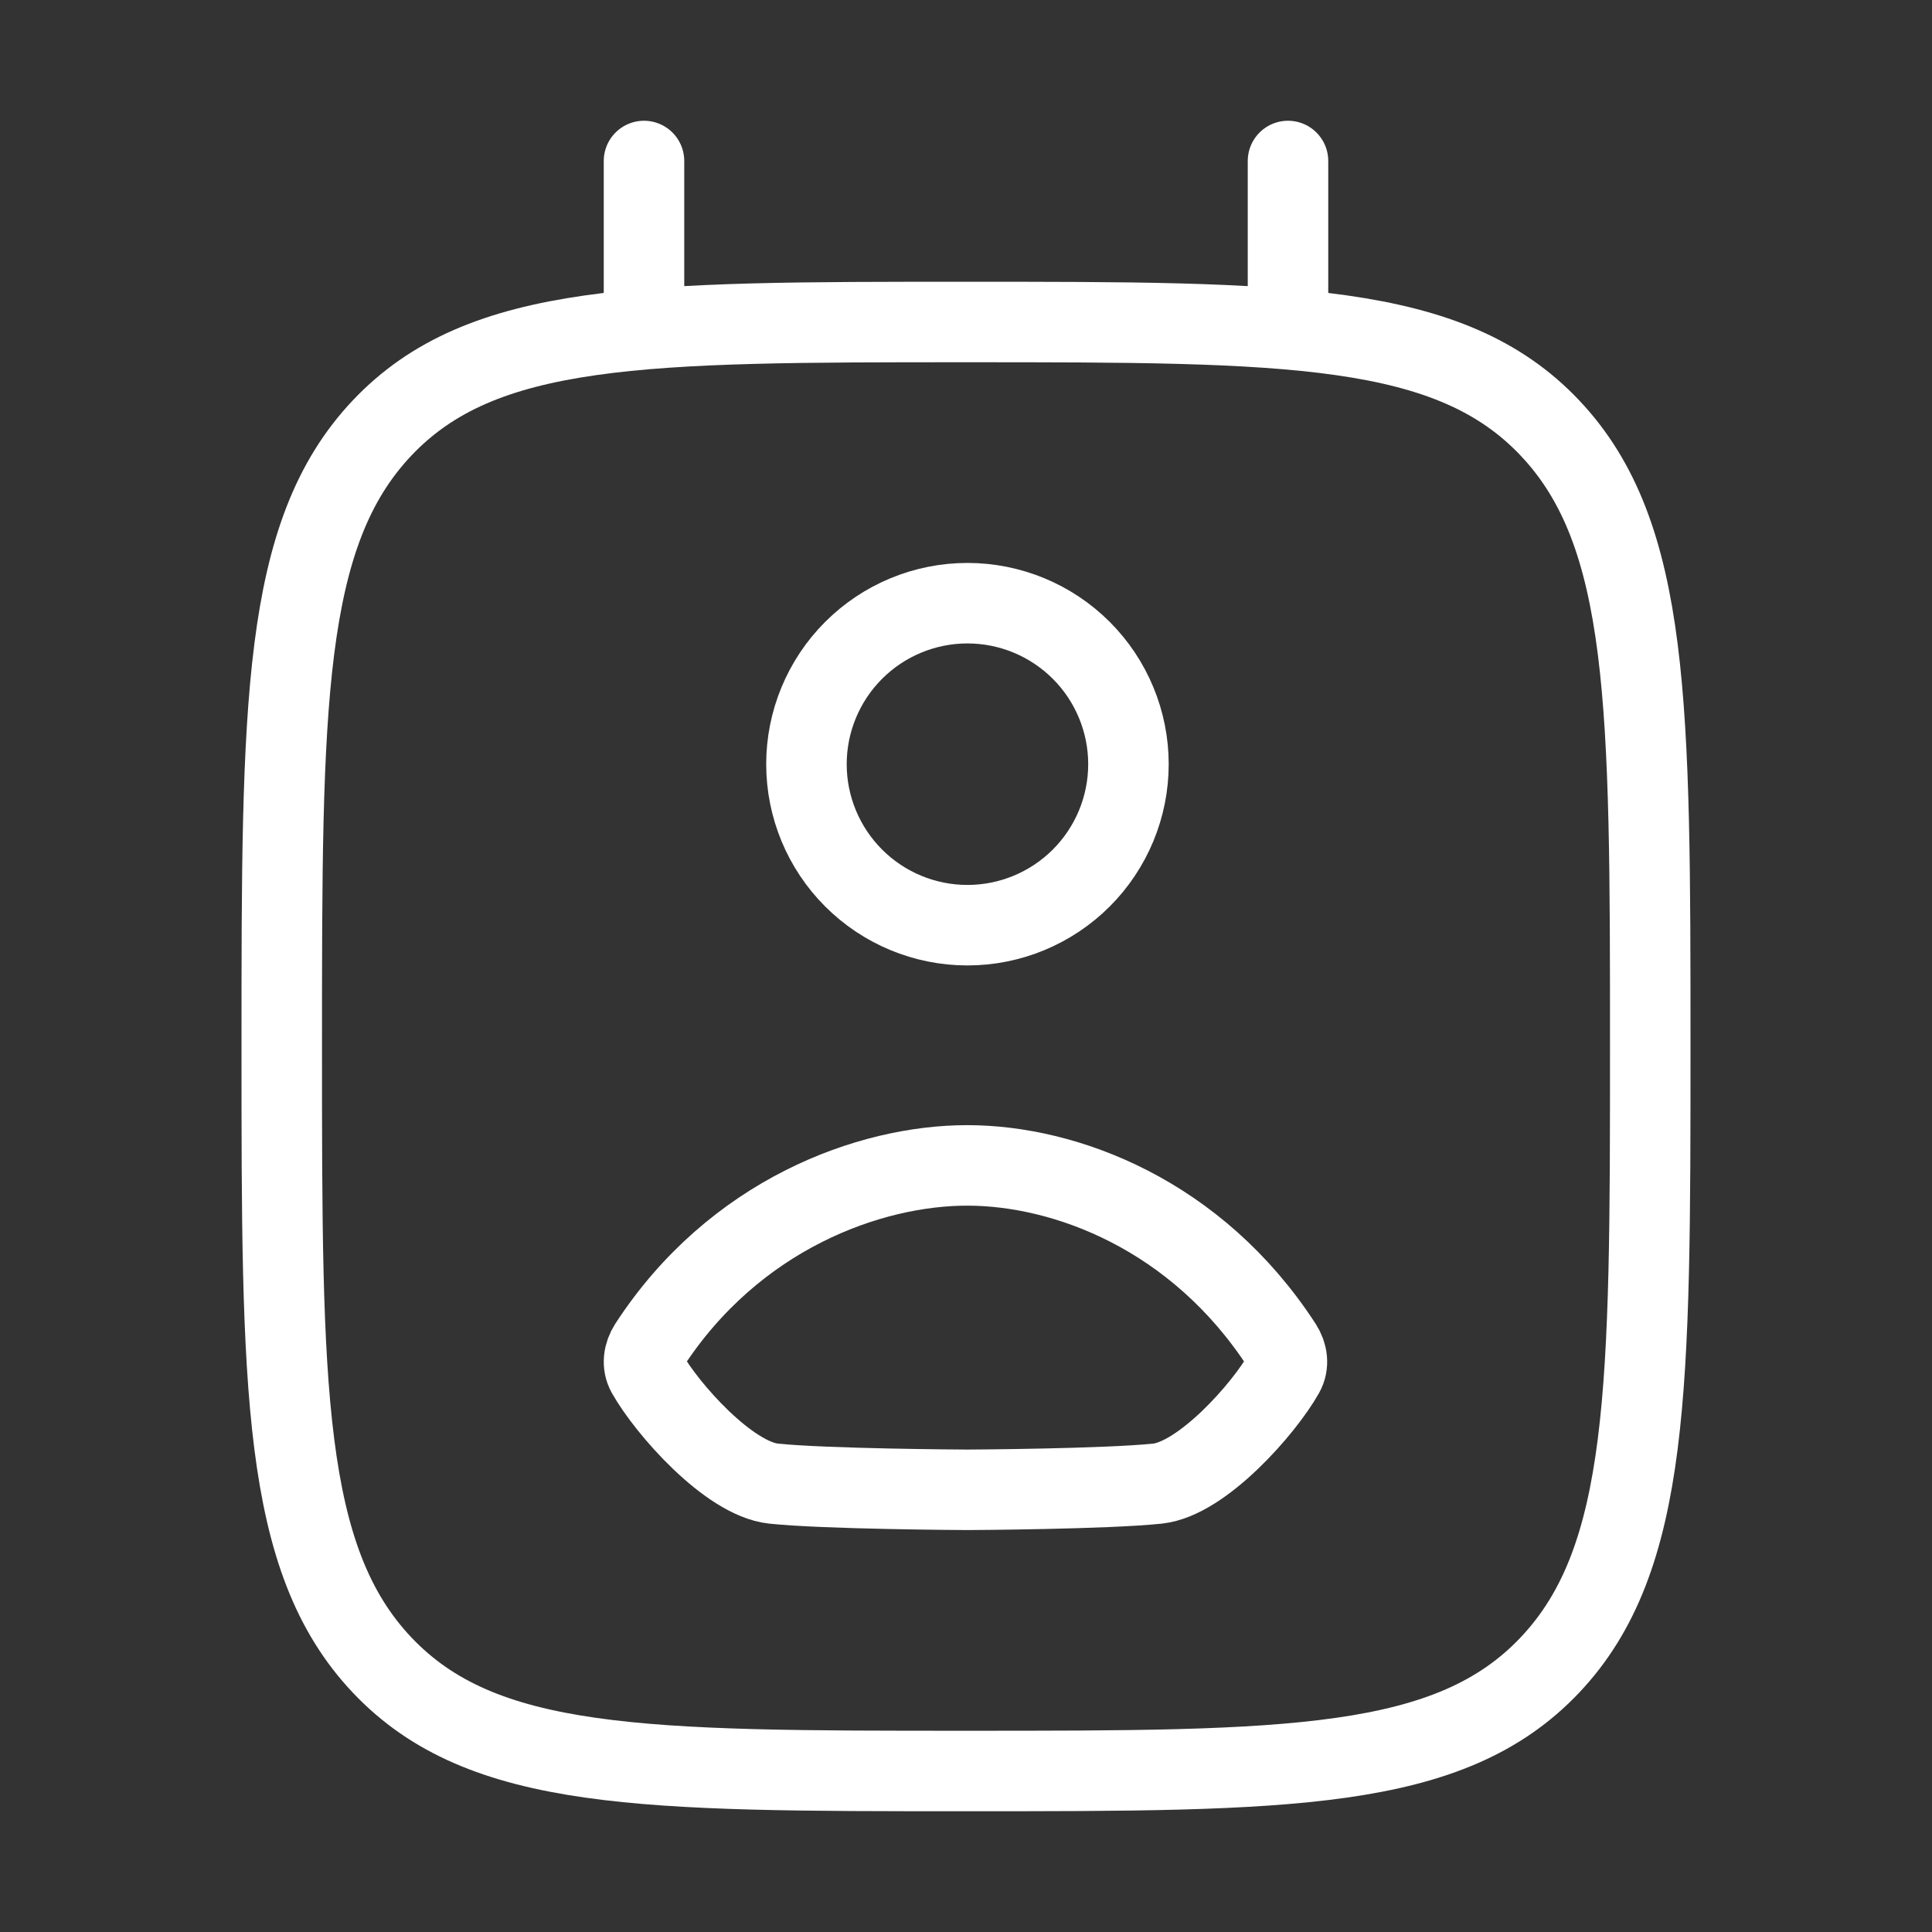 <svg width="24" height="24" viewBox="0 0 24 24" fill="none" xmlns="http://www.w3.org/2000/svg">
<rect x="0" y="0" width="24" height="24" fill="#333333" stroke="none"/>
<path d="M8 4V2M16 4V2M12 22C7.993 22 5.99 22 4.745 20.682C3.5 19.364 3.5 17.242 3.5 13C3.5 8.758 3.5 6.636 4.745 5.318C5.99 4 7.993 4 12 4C16.007 4 18.01 4 19.255 5.318C20.5 6.636 20.5 8.758 20.5 13C20.5 17.242 20.5 19.364 19.255 20.682C18.01 22 16.007 22 12 22Z" stroke="white" stroke-linecap="round" stroke-linejoin="round"/>
<path d="M14.018 9.493C14.018 10.023 13.807 10.532 13.432 10.907C13.057 11.282 12.548 11.493 12.018 11.493C11.487 11.493 10.979 11.282 10.604 10.907C10.229 10.532 10.018 10.023 10.018 9.493C10.018 8.963 10.229 8.454 10.604 8.079C10.979 7.704 11.487 7.493 12.018 7.493C12.548 7.493 13.057 7.704 13.432 8.079C13.807 8.454 14.018 8.963 14.018 9.493ZM8.063 16.716C9.121 15.086 10.802 14.476 12.018 14.477C13.234 14.478 14.866 15.087 15.924 16.717C15.992 16.822 16.011 16.951 15.949 17.061C15.702 17.5 14.933 18.371 14.379 18.43C13.741 18.497 12.072 18.507 12.019 18.507C11.966 18.507 10.247 18.497 9.609 18.43C9.053 18.37 8.285 17.5 8.037 17.06C7.976 16.951 7.995 16.822 8.063 16.716Z" stroke="white" stroke-linecap="round" stroke-linejoin="round"/>
</svg>
